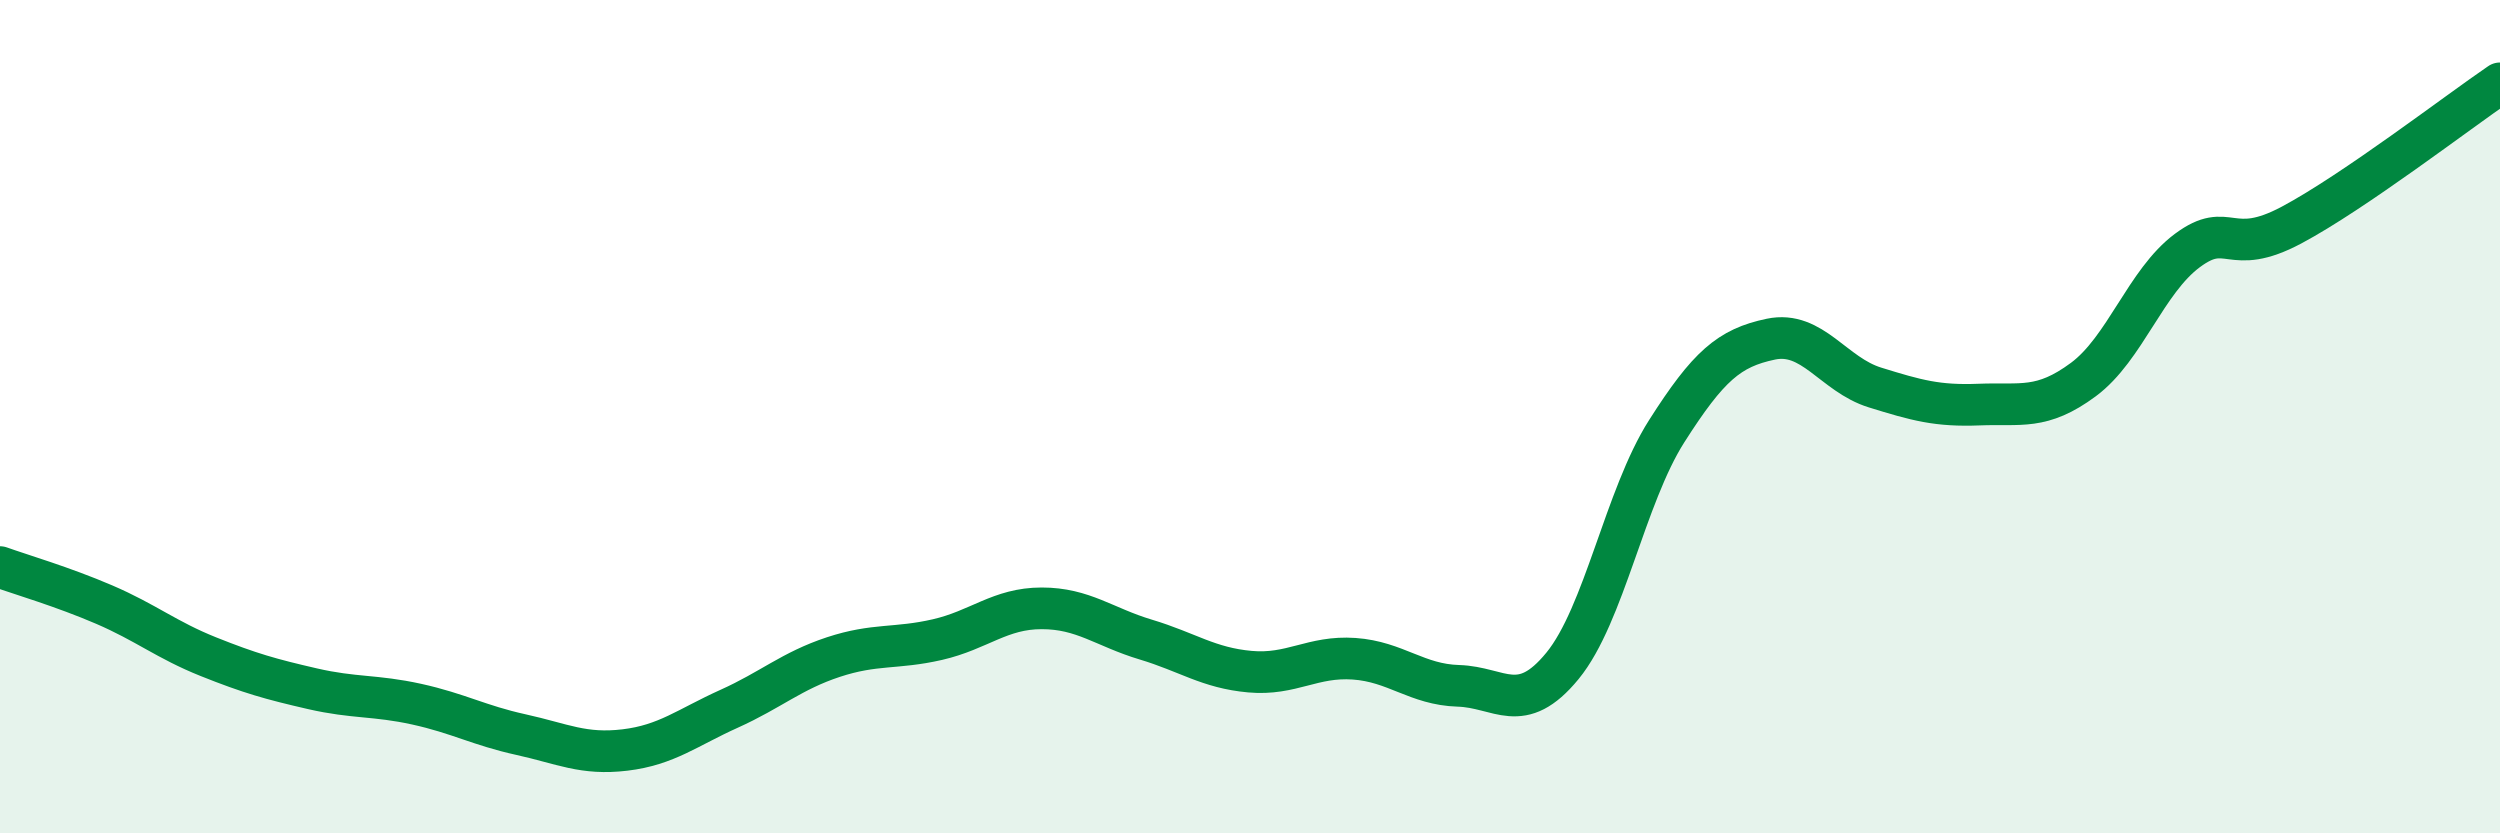 
    <svg width="60" height="20" viewBox="0 0 60 20" xmlns="http://www.w3.org/2000/svg">
      <path
        d="M 0,13.61 C 0.5,13.79 1.5,14.08 2.5,14.51 C 3.5,14.94 4,15.36 5,15.76 C 6,16.16 6.5,16.3 7.5,16.53 C 8.5,16.76 9,16.68 10,16.9 C 11,17.12 11.5,17.41 12.5,17.63 C 13.5,17.85 14,18.12 15,18 C 16,17.88 16.5,17.46 17.5,17.01 C 18.5,16.56 19,16.1 20,15.77 C 21,15.44 21.5,15.58 22.5,15.35 C 23.5,15.12 24,14.6 25,14.6 C 26,14.6 26.5,15.05 27.5,15.35 C 28.5,15.65 29,16.03 30,16.12 C 31,16.21 31.5,15.74 32.5,15.81 C 33.5,15.88 34,16.43 35,16.46 C 36,16.49 36.5,17.2 37.5,15.98 C 38.5,14.76 39,11.92 40,10.35 C 41,8.78 41.5,8.35 42.5,8.14 C 43.5,7.93 44,8.99 45,9.3 C 46,9.61 46.5,9.75 47.5,9.71 C 48.5,9.67 49,9.85 50,9.11 C 51,8.37 51.5,6.75 52.5,6.01 C 53.5,5.27 53.5,6.2 55,5.4 C 56.5,4.6 59,2.68 60,2L60 20L0 20Z"
        fill="#008740"
        opacity="0.1"
        stroke-linecap="round"
        stroke-linejoin="round"
      />
      <path
        d="M 0,13.61 C 0.5,13.79 1.5,14.08 2.5,14.51 C 3.5,14.94 4,15.36 5,15.76 C 6,16.16 6.5,16.3 7.5,16.53 C 8.5,16.76 9,16.68 10,16.9 C 11,17.12 11.5,17.41 12.5,17.63 C 13.5,17.85 14,18.12 15,18 C 16,17.88 16.5,17.46 17.5,17.01 C 18.5,16.56 19,16.1 20,15.77 C 21,15.44 21.5,15.58 22.5,15.35 C 23.5,15.12 24,14.6 25,14.6 C 26,14.6 26.5,15.05 27.5,15.35 C 28.5,15.65 29,16.03 30,16.12 C 31,16.21 31.5,15.74 32.5,15.81 C 33.5,15.88 34,16.43 35,16.46 C 36,16.49 36.5,17.2 37.5,15.98 C 38.5,14.76 39,11.92 40,10.35 C 41,8.78 41.5,8.35 42.5,8.14 C 43.5,7.93 44,8.99 45,9.3 C 46,9.61 46.5,9.75 47.5,9.71 C 48.5,9.67 49,9.85 50,9.11 C 51,8.37 51.5,6.75 52.5,6.01 C 53.5,5.27 53.5,6.2 55,5.4 C 56.5,4.6 59,2.68 60,2"
        stroke="#008740"
        stroke-width="1"
        fill="none"
        stroke-linecap="round"
        stroke-linejoin="round"
      />
    </svg>
  